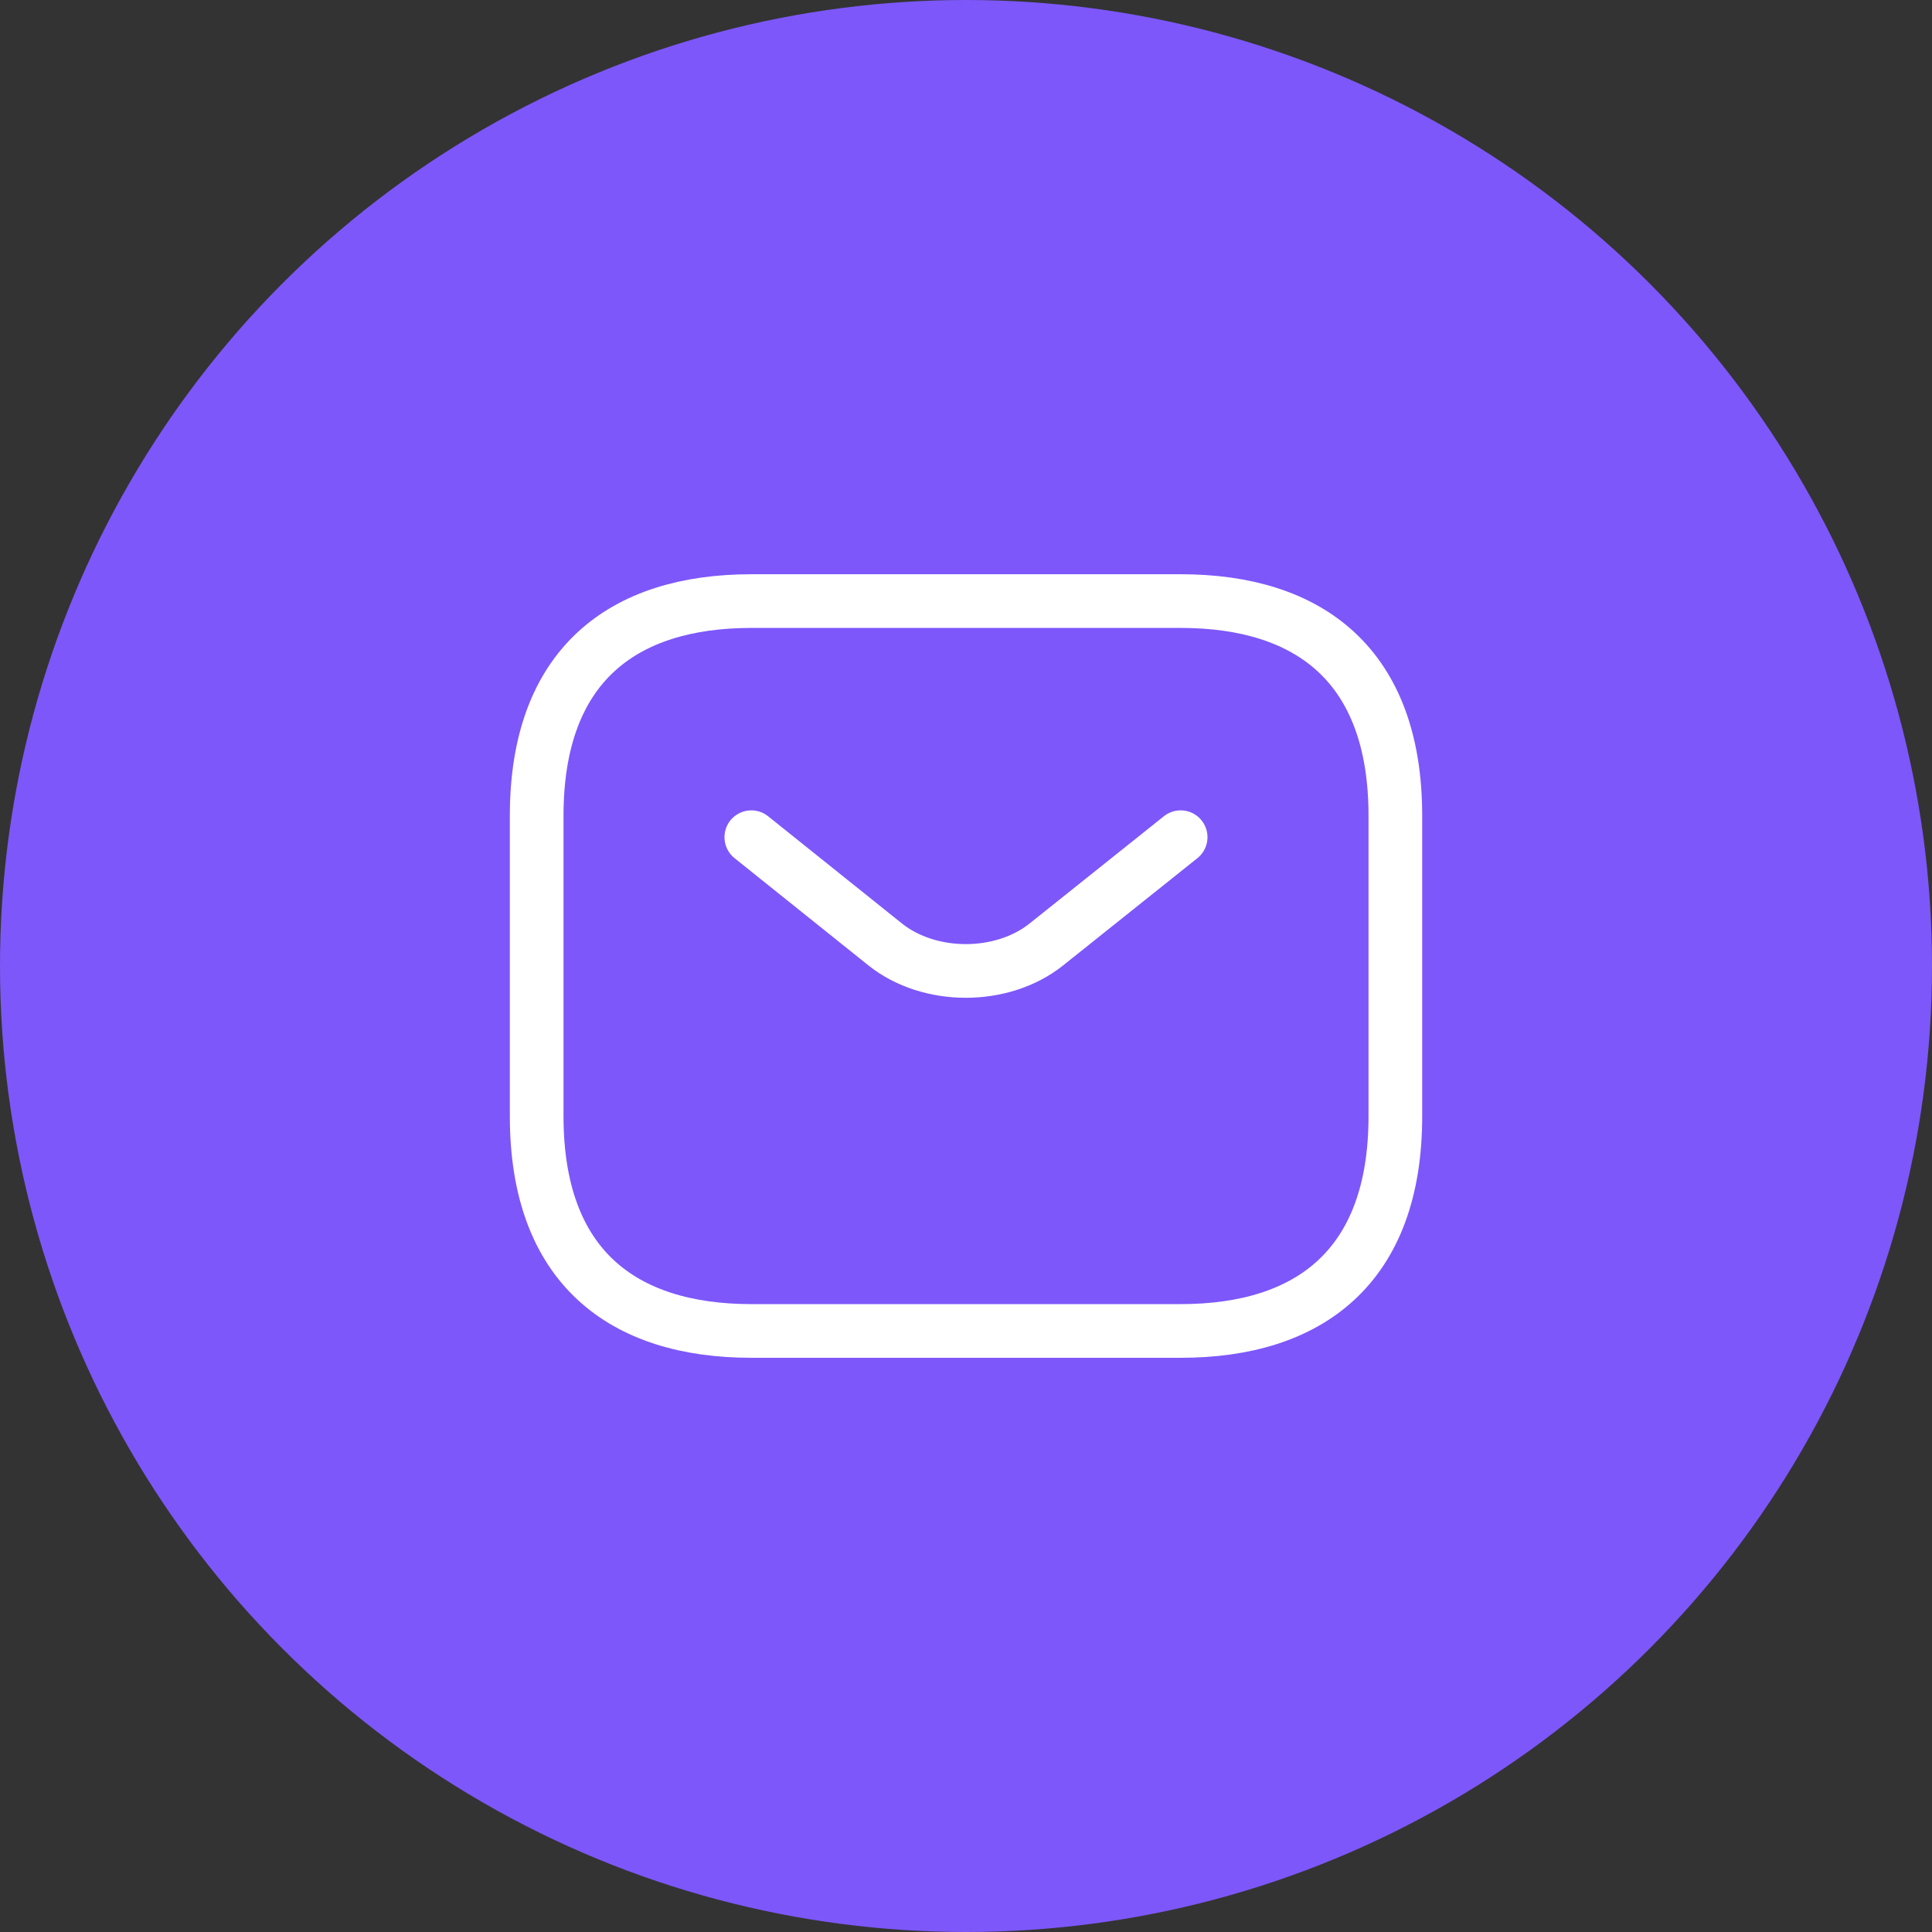 <?xml version="1.0" encoding="UTF-8"?> <svg xmlns="http://www.w3.org/2000/svg" width="60" height="60" viewBox="0 0 60 60" fill="none"><rect x="0" y="0" width="60" height="60" fill="#333333" stroke="none"/> <circle cx="30" cy="30" r="30" fill="#7D57FA"></circle> <path d="M36.667 41.334H23.334C19.334 41.334 16.667 39.334 16.667 34.667V25.334C16.667 20.667 19.334 18.667 23.334 18.667H36.667C40.667 18.667 43.334 20.667 43.334 25.334V34.667C43.334 39.334 40.667 41.334 36.667 41.334Z" stroke="white" stroke-width="1.667" stroke-miterlimit="10" stroke-linecap="round" stroke-linejoin="round"></path> <path d="M36.666 26L32.493 29.333C31.12 30.427 28.866 30.427 27.493 29.333L23.333 26" stroke="white" stroke-width="1.667" stroke-miterlimit="10" stroke-linecap="round" stroke-linejoin="round"></path> </svg> 